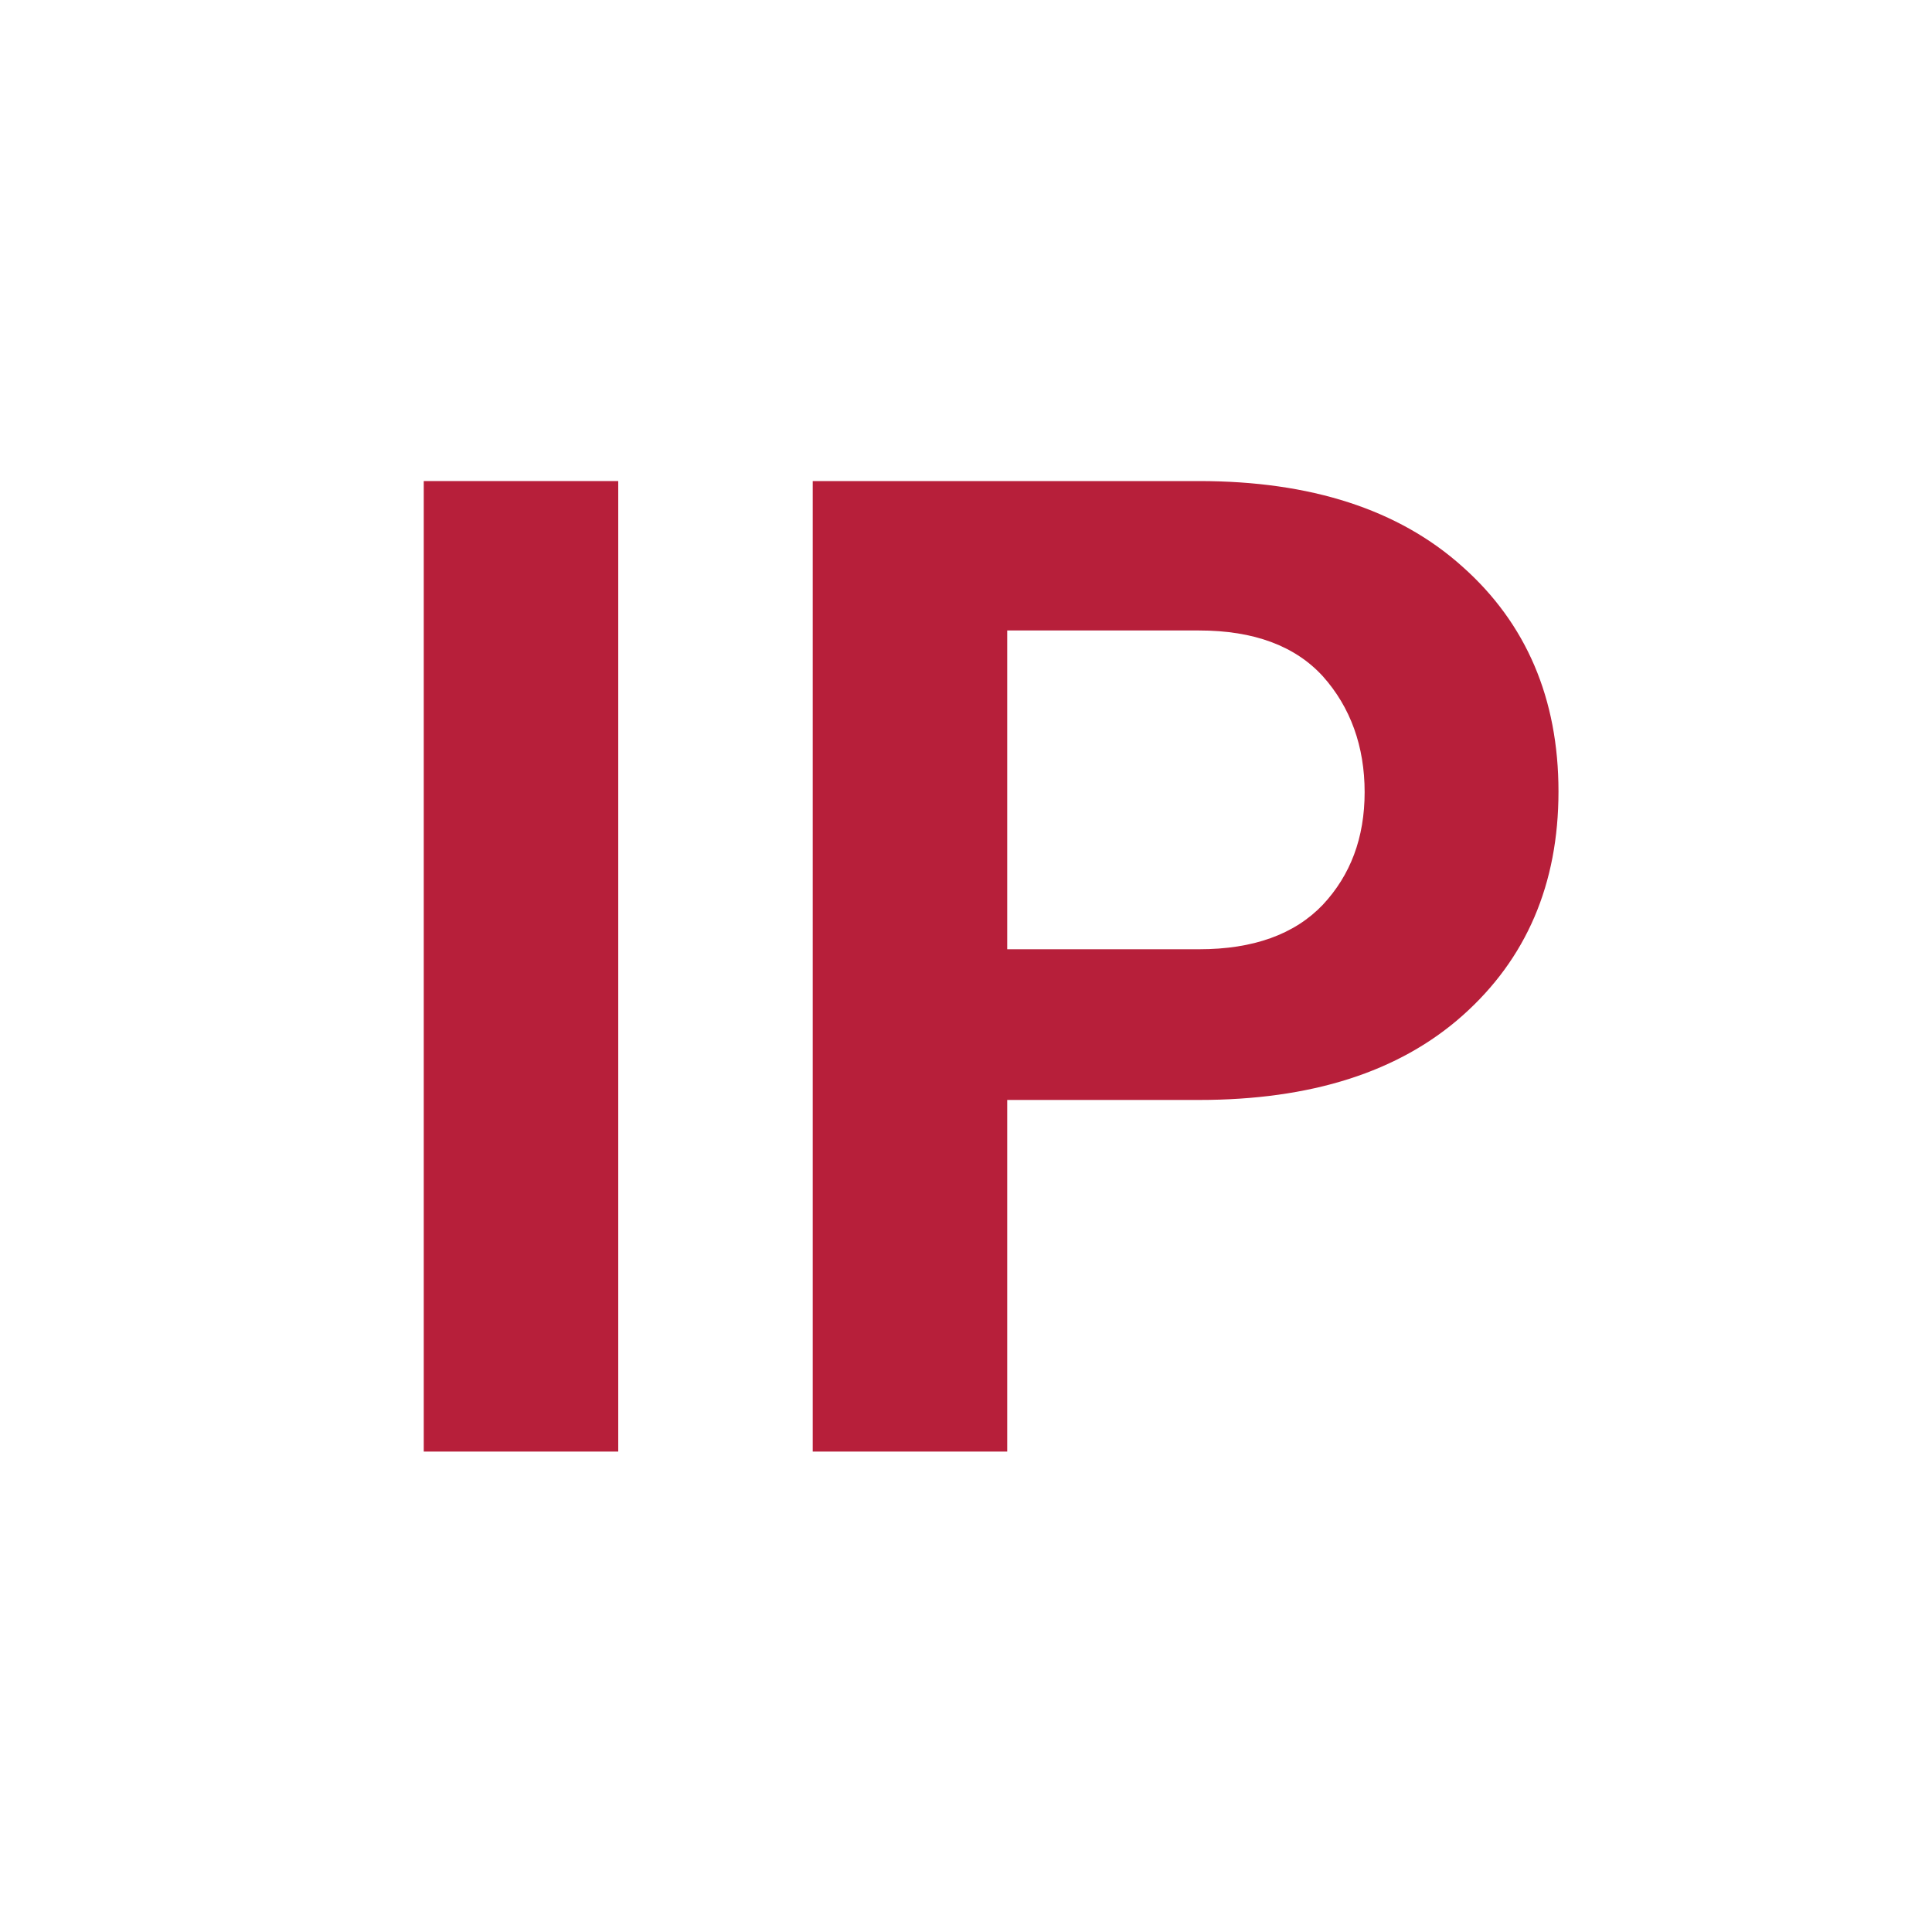 <?xml version="1.0" encoding="UTF-8"?>
<svg xmlns="http://www.w3.org/2000/svg" id="Ebene_1" width="105.83mm" height="105.83mm" viewBox="0 0 300 300">
  <defs>
    <style>.cls-1{fill:#b71f3a;}.cls-2{isolation:isolate;}</style>
  </defs>
  <g class="cls-2">
    <path class="cls-1" d="M96,225.4h-30.2V74.7h30.2V225.4Z"></path>
    <path class="cls-1" d="M156.4,170.7v54.7h-30.2V74.7h60c17.3,0,31,4.4,40.9,13.3,9.9,8.8,14.9,20.5,14.9,34.9s-5,26-14.9,34.8-23.6,13.1-40.9,13.1h-29.8v-.1Zm0-23.3h29.8c8.4,0,14.8-2.3,19.2-6.9,4.3-4.6,6.5-10.4,6.5-17.5s-2.2-13.2-6.5-18c-4.3-4.7-10.7-7.1-19.2-7.1h-29.8v49.5Z"></path>
  </g>
</svg>

